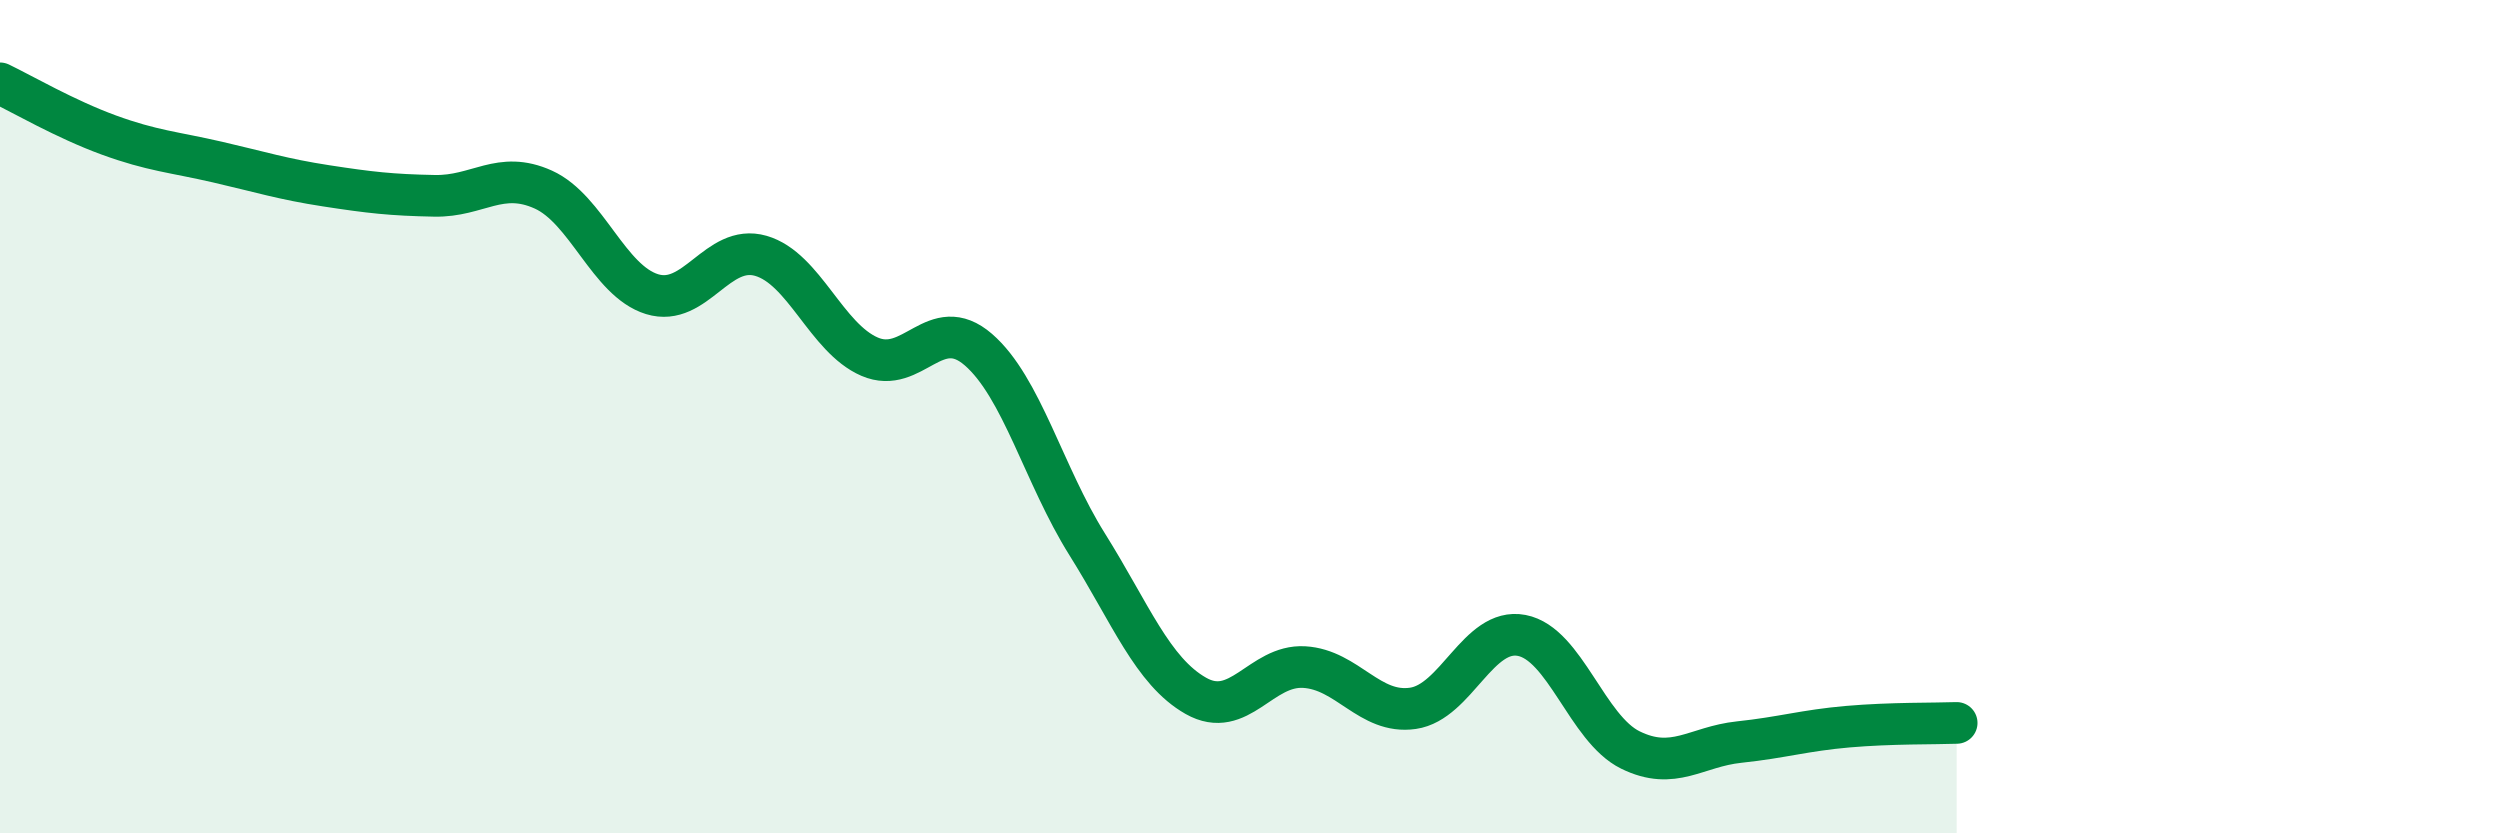 
    <svg width="60" height="20" viewBox="0 0 60 20" xmlns="http://www.w3.org/2000/svg">
      <path
        d="M 0,2 C 0.52,2.25 1.57,2.86 2.61,3.24 C 3.65,3.62 4.18,3.65 5.22,3.89 C 6.26,4.13 6.79,4.3 7.83,4.46 C 8.87,4.62 9.39,4.68 10.43,4.7 C 11.47,4.72 12,4.08 13.04,4.55 C 14.08,5.02 14.61,6.74 15.65,7.06 C 16.69,7.38 17.22,5.84 18.26,6.14 C 19.3,6.44 19.83,8.11 20.87,8.56 C 21.91,9.01 22.44,7.49 23.48,8.39 C 24.52,9.29 25.05,11.4 26.09,13.06 C 27.13,14.72 27.66,16.11 28.7,16.7 C 29.74,17.29 30.26,15.95 31.3,16.01 C 32.34,16.07 32.87,17.15 33.91,17 C 34.95,16.85 35.48,15.05 36.52,15.25 C 37.56,15.45 38.09,17.49 39.13,18 C 40.17,18.51 40.7,17.92 41.74,17.81 C 42.78,17.7 43.31,17.53 44.35,17.44 C 45.39,17.35 46.44,17.37 46.96,17.35L46.96 20L0 20Z"
        fill="#008740"
        opacity="0.1"
        stroke-linecap="round"
        stroke-linejoin="round"
      />
      <path
        d="M 0,2 C 0.52,2.25 1.57,2.86 2.61,3.24 C 3.65,3.62 4.18,3.65 5.22,3.89 C 6.26,4.13 6.79,4.3 7.83,4.46 C 8.87,4.62 9.39,4.68 10.43,4.7 C 11.47,4.72 12,4.08 13.04,4.55 C 14.08,5.02 14.61,6.74 15.65,7.06 C 16.69,7.38 17.22,5.84 18.26,6.14 C 19.3,6.44 19.83,8.11 20.87,8.56 C 21.91,9.01 22.44,7.49 23.48,8.39 C 24.52,9.29 25.05,11.4 26.09,13.06 C 27.13,14.72 27.66,16.11 28.7,16.7 C 29.74,17.29 30.26,15.95 31.3,16.01 C 32.34,16.07 32.87,17.15 33.91,17 C 34.95,16.85 35.48,15.05 36.52,15.25 C 37.56,15.45 38.09,17.49 39.13,18 C 40.17,18.51 40.7,17.92 41.74,17.81 C 42.78,17.7 43.31,17.53 44.35,17.44 C 45.39,17.35 46.44,17.37 46.96,17.35"
        stroke="#008740"
        stroke-width="1"
        fill="none"
        stroke-linecap="round"
        stroke-linejoin="round"
      />
    </svg>
  